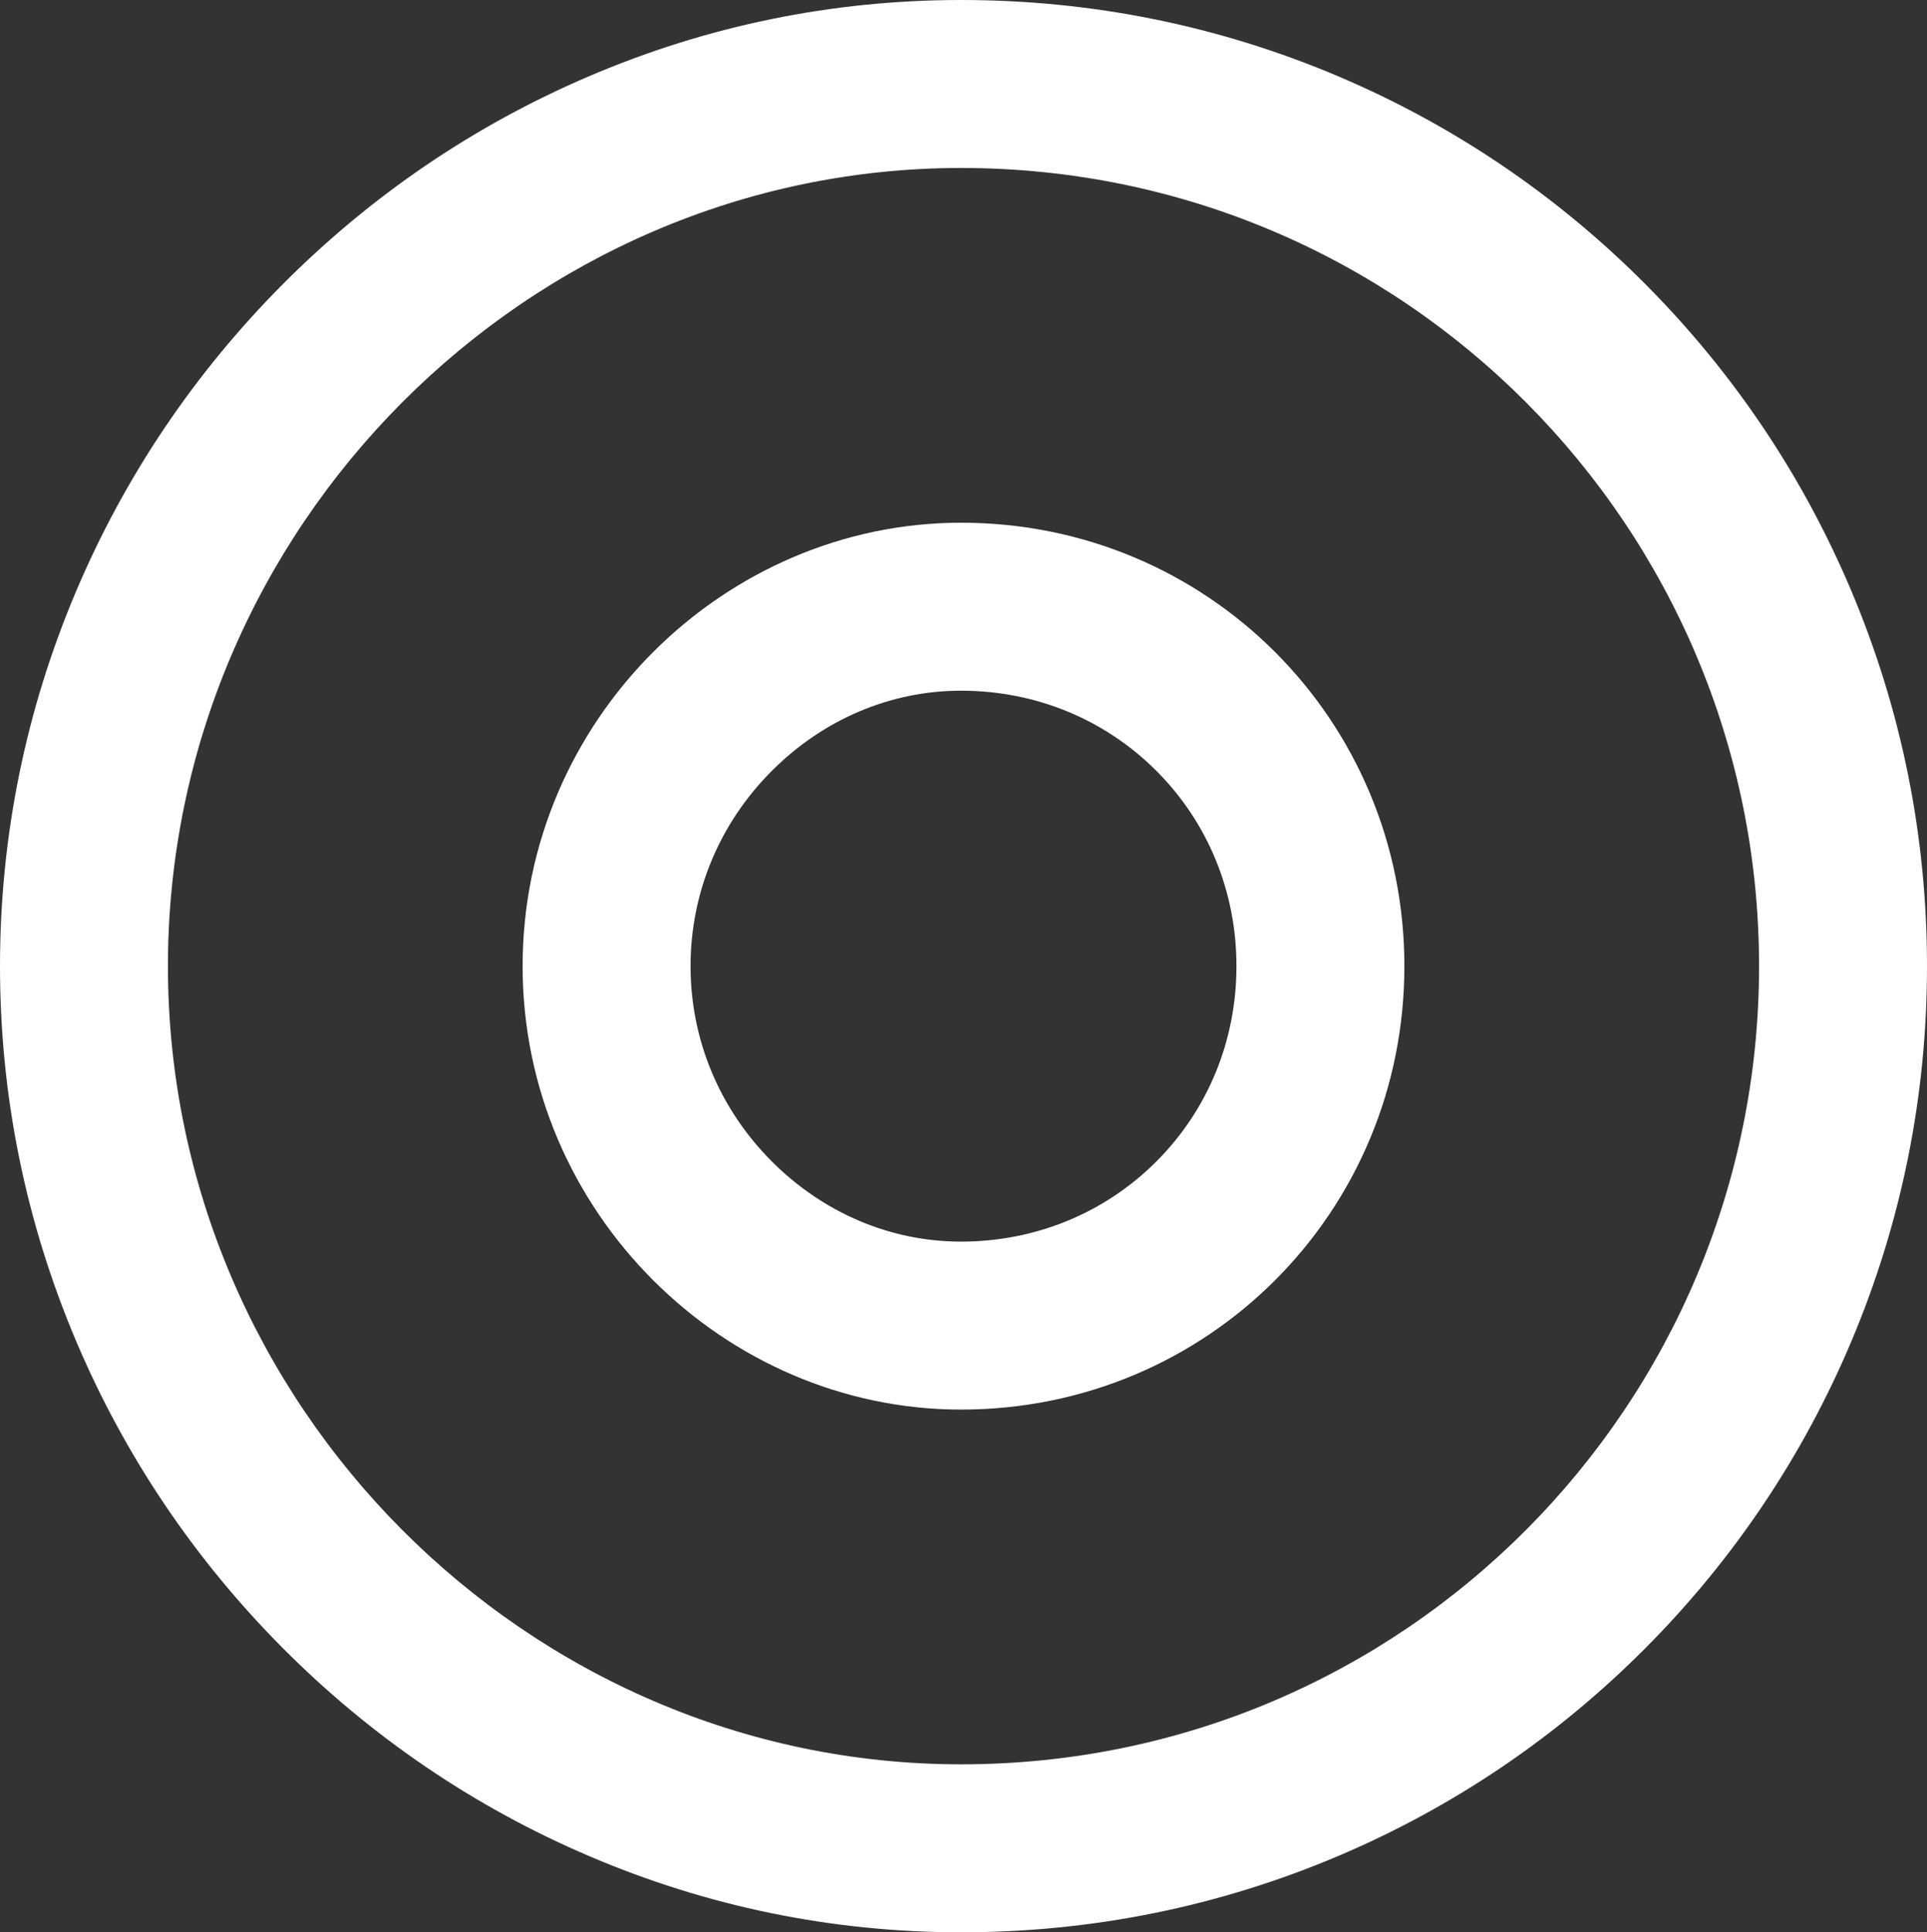 <svg xmlns="http://www.w3.org/2000/svg" width="34.424" height="34.512" viewBox="0 0 34.424 34.512"><rect x="0" y="0" width="34.424" height="34.512" fill="#333333" stroke="none"/><g transform="translate(-278.936 24.824)" fill="none" stroke-linecap="round" stroke-linejoin="bevel"><path d="M296.1-21.824A14.291,14.291,0,0,0,281.936-7.568,14.291,14.291,0,0,0,296.1,6.688,14.253,14.253,0,0,0,310.36-7.568,14.253,14.253,0,0,0,296.1-21.824Zm0,22.176a7.925,7.925,0,0,1-7.832-7.92,7.925,7.925,0,0,1,7.832-7.92,7.887,7.887,0,0,1,7.92,7.92A7.887,7.887,0,0,1,296.1.352Z" stroke="none"/><path d="M 296.104 -21.824 C 288.36 -21.824 281.936 -15.4 281.936 -7.568 C 281.936 0.264 288.36 6.688 296.104 6.688 C 304.024 6.688 310.36 0.264 310.36 -7.568 C 310.36 -15.4 304.024 -21.824 296.104 -21.824 M 296.104 0.352 C 291.88 0.352 288.272 -3.168 288.272 -7.568 C 288.272 -11.968 291.88 -15.488 296.104 -15.488 C 300.504 -15.488 304.024 -11.968 304.024 -7.568 C 304.024 -3.168 300.504 0.352 296.104 0.352 M 296.104 -24.824 C 298.443 -24.824 300.711 -24.365 302.845 -23.46 C 304.901 -22.587 306.745 -21.339 308.328 -19.75 C 309.906 -18.165 311.145 -16.319 312.011 -14.264 C 312.906 -12.14 313.36 -9.887 313.36 -7.568 C 313.36 -5.249 312.906 -2.996 312.011 -0.872 C 311.145 1.183 309.906 3.029 308.328 4.614 C 306.745 6.203 304.901 7.451 302.845 8.324 C 300.711 9.229 298.443 9.688 296.104 9.688 C 293.803 9.688 291.561 9.228 289.442 8.319 C 287.403 7.446 285.569 6.199 283.99 4.614 C 282.411 3.028 281.169 1.185 280.299 -0.864 C 279.395 -2.995 278.936 -5.25 278.936 -7.568 C 278.936 -9.886 279.395 -12.141 280.299 -14.272 C 281.169 -16.321 282.411 -18.164 283.99 -19.75 C 285.569 -21.335 287.403 -22.582 289.442 -23.455 C 291.561 -24.364 293.803 -24.824 296.104 -24.824 Z M 296.104 -2.648 C 297.431 -2.648 298.67 -3.156 299.593 -4.079 C 300.516 -5.002 301.024 -6.241 301.024 -7.568 C 301.024 -8.895 300.516 -10.134 299.593 -11.057 C 298.67 -11.98 297.431 -12.488 296.104 -12.488 C 294.848 -12.488 293.648 -11.98 292.725 -11.057 C 291.788 -10.119 291.272 -8.881 291.272 -7.568 C 291.272 -6.255 291.788 -5.017 292.725 -4.079 C 293.648 -3.156 294.848 -2.648 296.104 -2.648 Z" stroke="none" fill="#fff"/></g></svg>